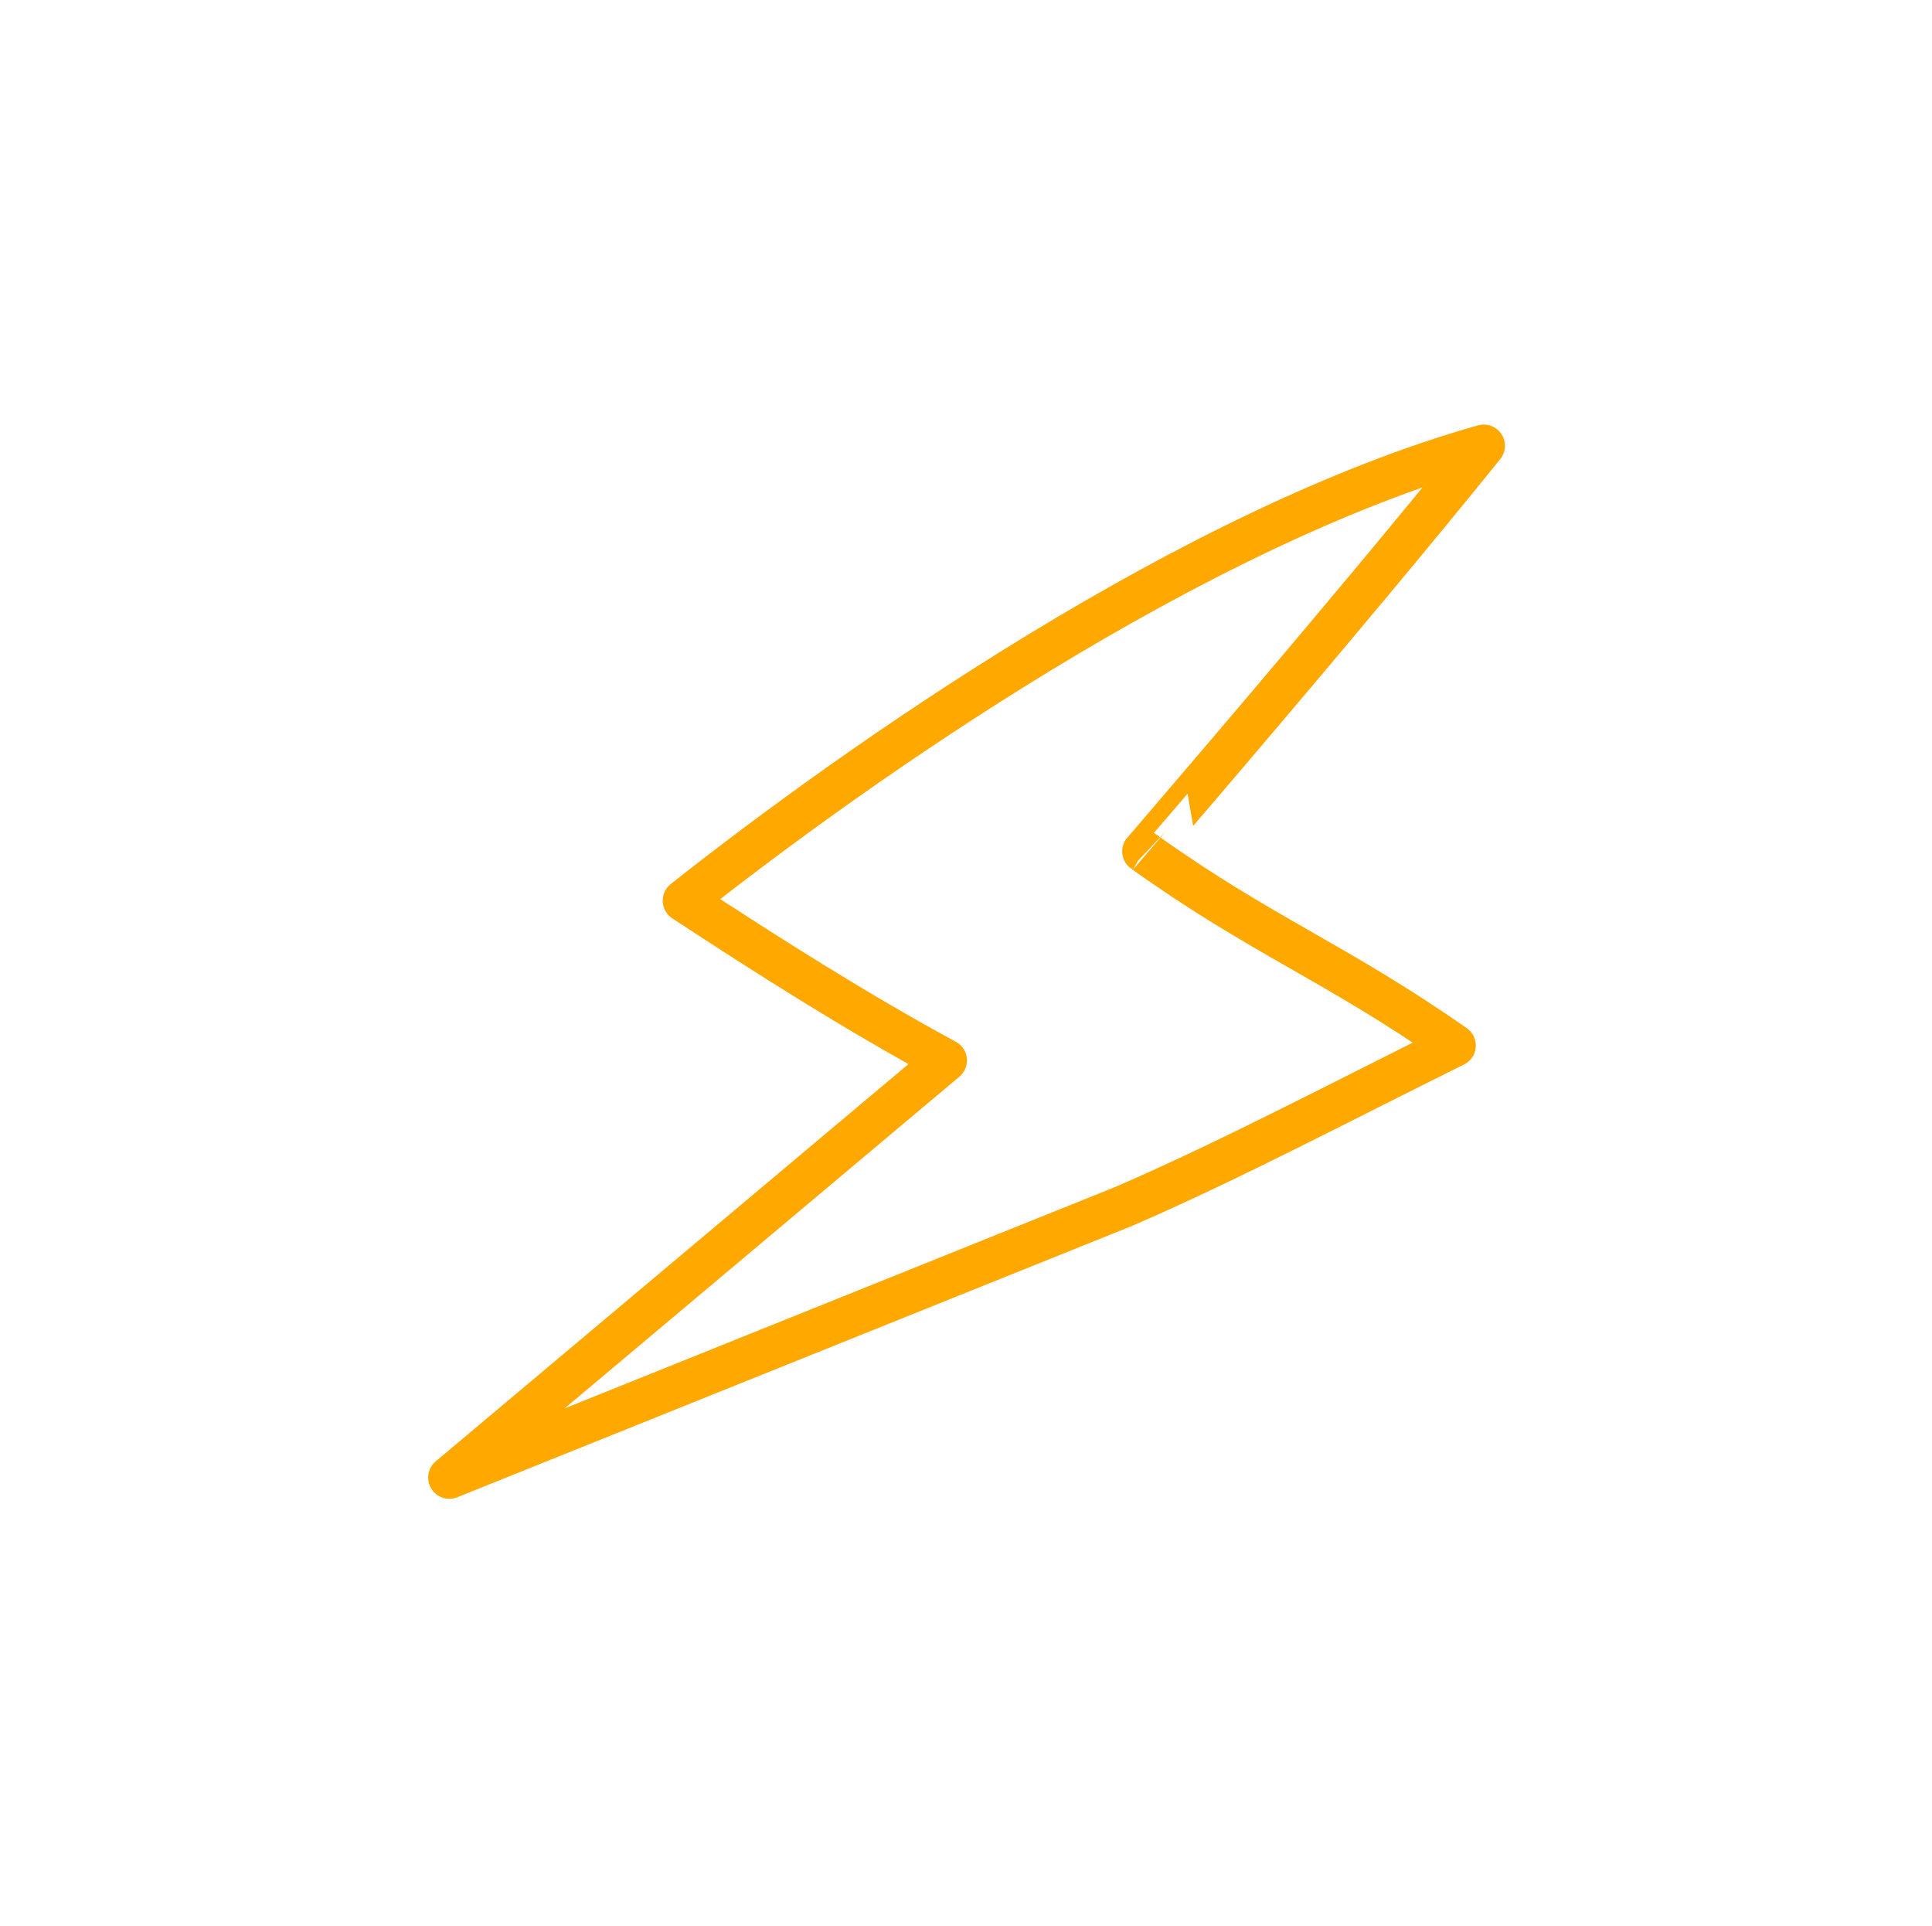<svg xmlns="http://www.w3.org/2000/svg" width="319" height="318" fill="none" xmlns:v="https://vecta.io/nano"><g filter="url(#A)"><path d="M44.196 213.947l111.452-44.813c17.8-7.715 37.108-17.925 54.525-26.518-19.581-13.707-31.994-18.177-51.384-32.06-.007-.004 33.322-38.596 56.199-66.96-48.107 13.554-103.002 52.142-132.064 75.096 14.02 9.204 28.486 18.387 43.236 26.382l-81.966 68.873.002.001z" stroke="#ffa800" stroke-width="7" stroke-miterlimit="1.5" stroke-linejoin="round"/></g><defs><filter id="A" x=".693" y=".095" width="317.794" height="317.352" filterUnits="userSpaceOnUse" color-interpolation-filters="sRGB"><feFlood flood-opacity="0" result="A"/><feColorMatrix in="SourceAlpha" values="0 0 0 0 0 0 0 0 0 0 0 0 0 0 0 0 0 0 127 0" result="B"/><feOffset dx="30" dy="30"/><feGaussianBlur stdDeviation="35"/><feComposite in2="B" operator="out"/><feColorMatrix values="0 0 0 0 1 0 0 0 0 0.879 0 0 0 0 0.358 0 0 0 0.7 0"/><feBlend in2="A"/><feBlend in="SourceGraphic"/></filter></defs></svg>